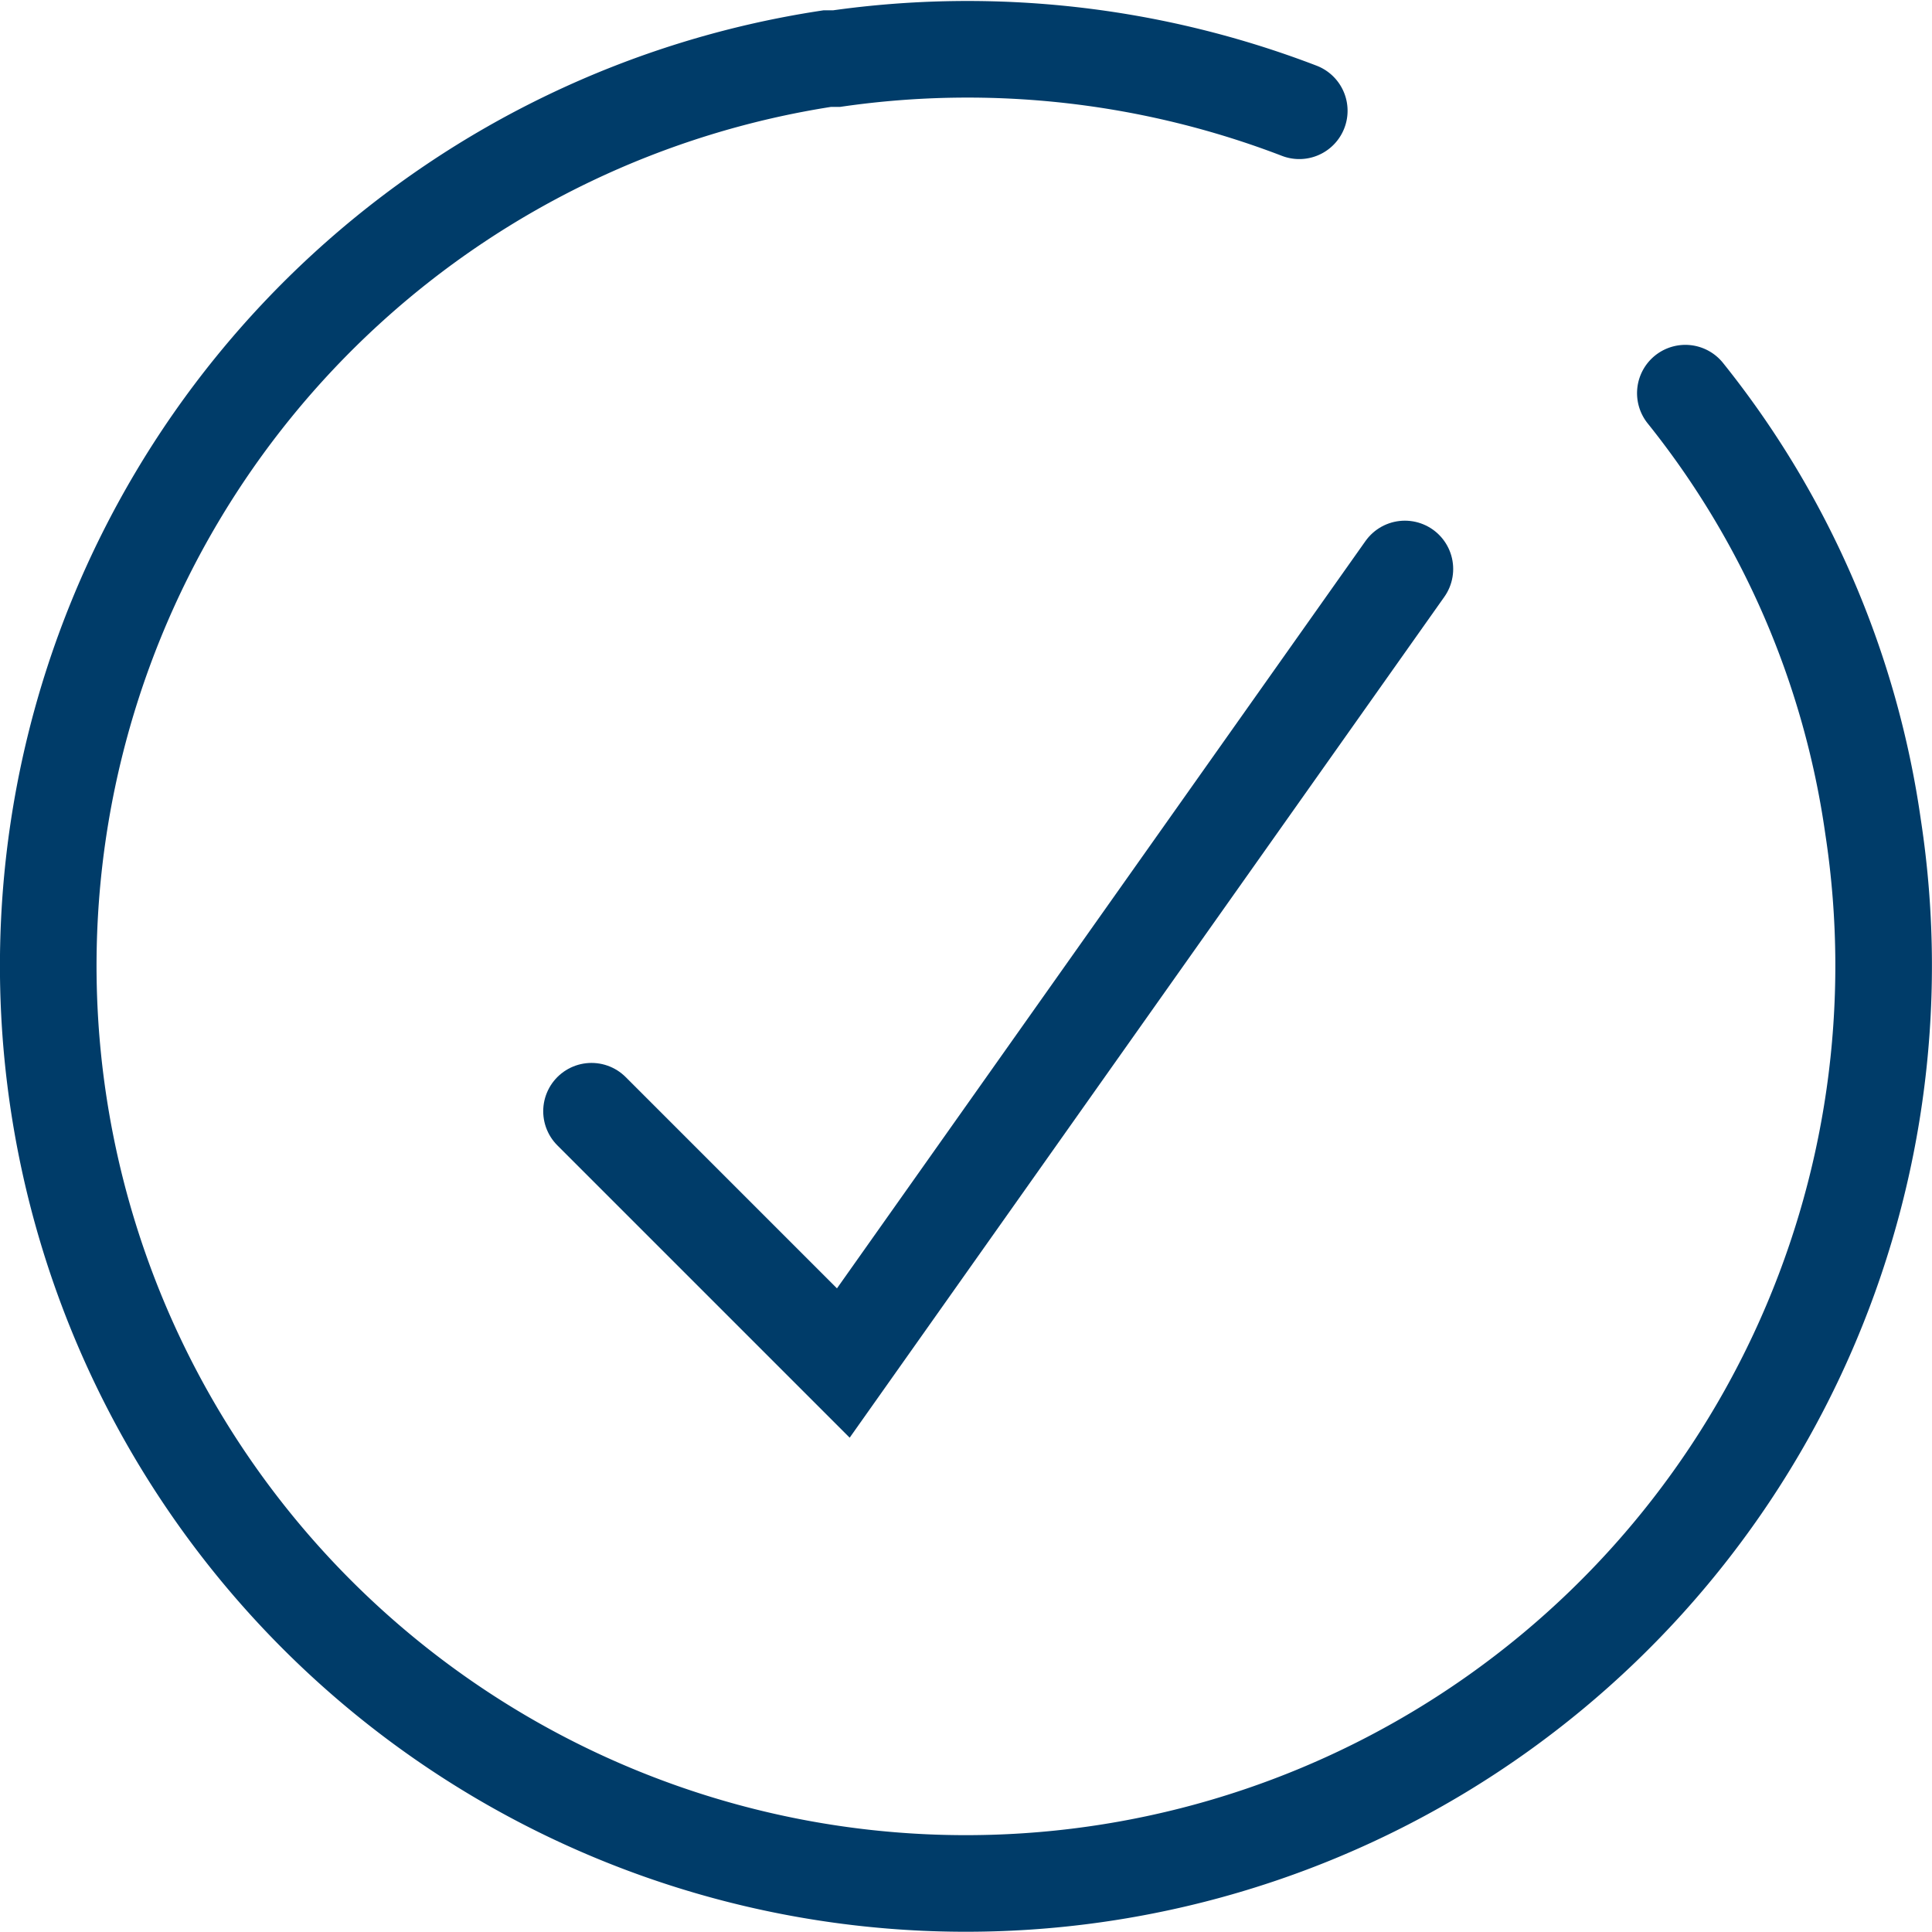 <?xml version="1.0" encoding="UTF-8"?> <svg xmlns="http://www.w3.org/2000/svg" id="Layer_1" data-name="Layer 1" viewBox="0 0 60 60"><defs><style>.cls-1{fill:none;stroke:#003c69;stroke-linecap:round;stroke-miterlimit:10;stroke-width:3px;}</style></defs><title>Icone_avantages-bleu</title><path id="Path_34" data-name="Path 34" class="cls-1" d="M52.34,12.21a27.76,27.76,0,0,1,5.83,13.47A28.5,28.5,0,1,1,25.69,1.82l.29,0A28.75,28.75,0,0,1,40.35,3.44"></path><path id="Path_46" data-name="Path 46" class="cls-1" d="M18.37,34.51l7.82,7.82L43.63,17.67"></path></svg> 